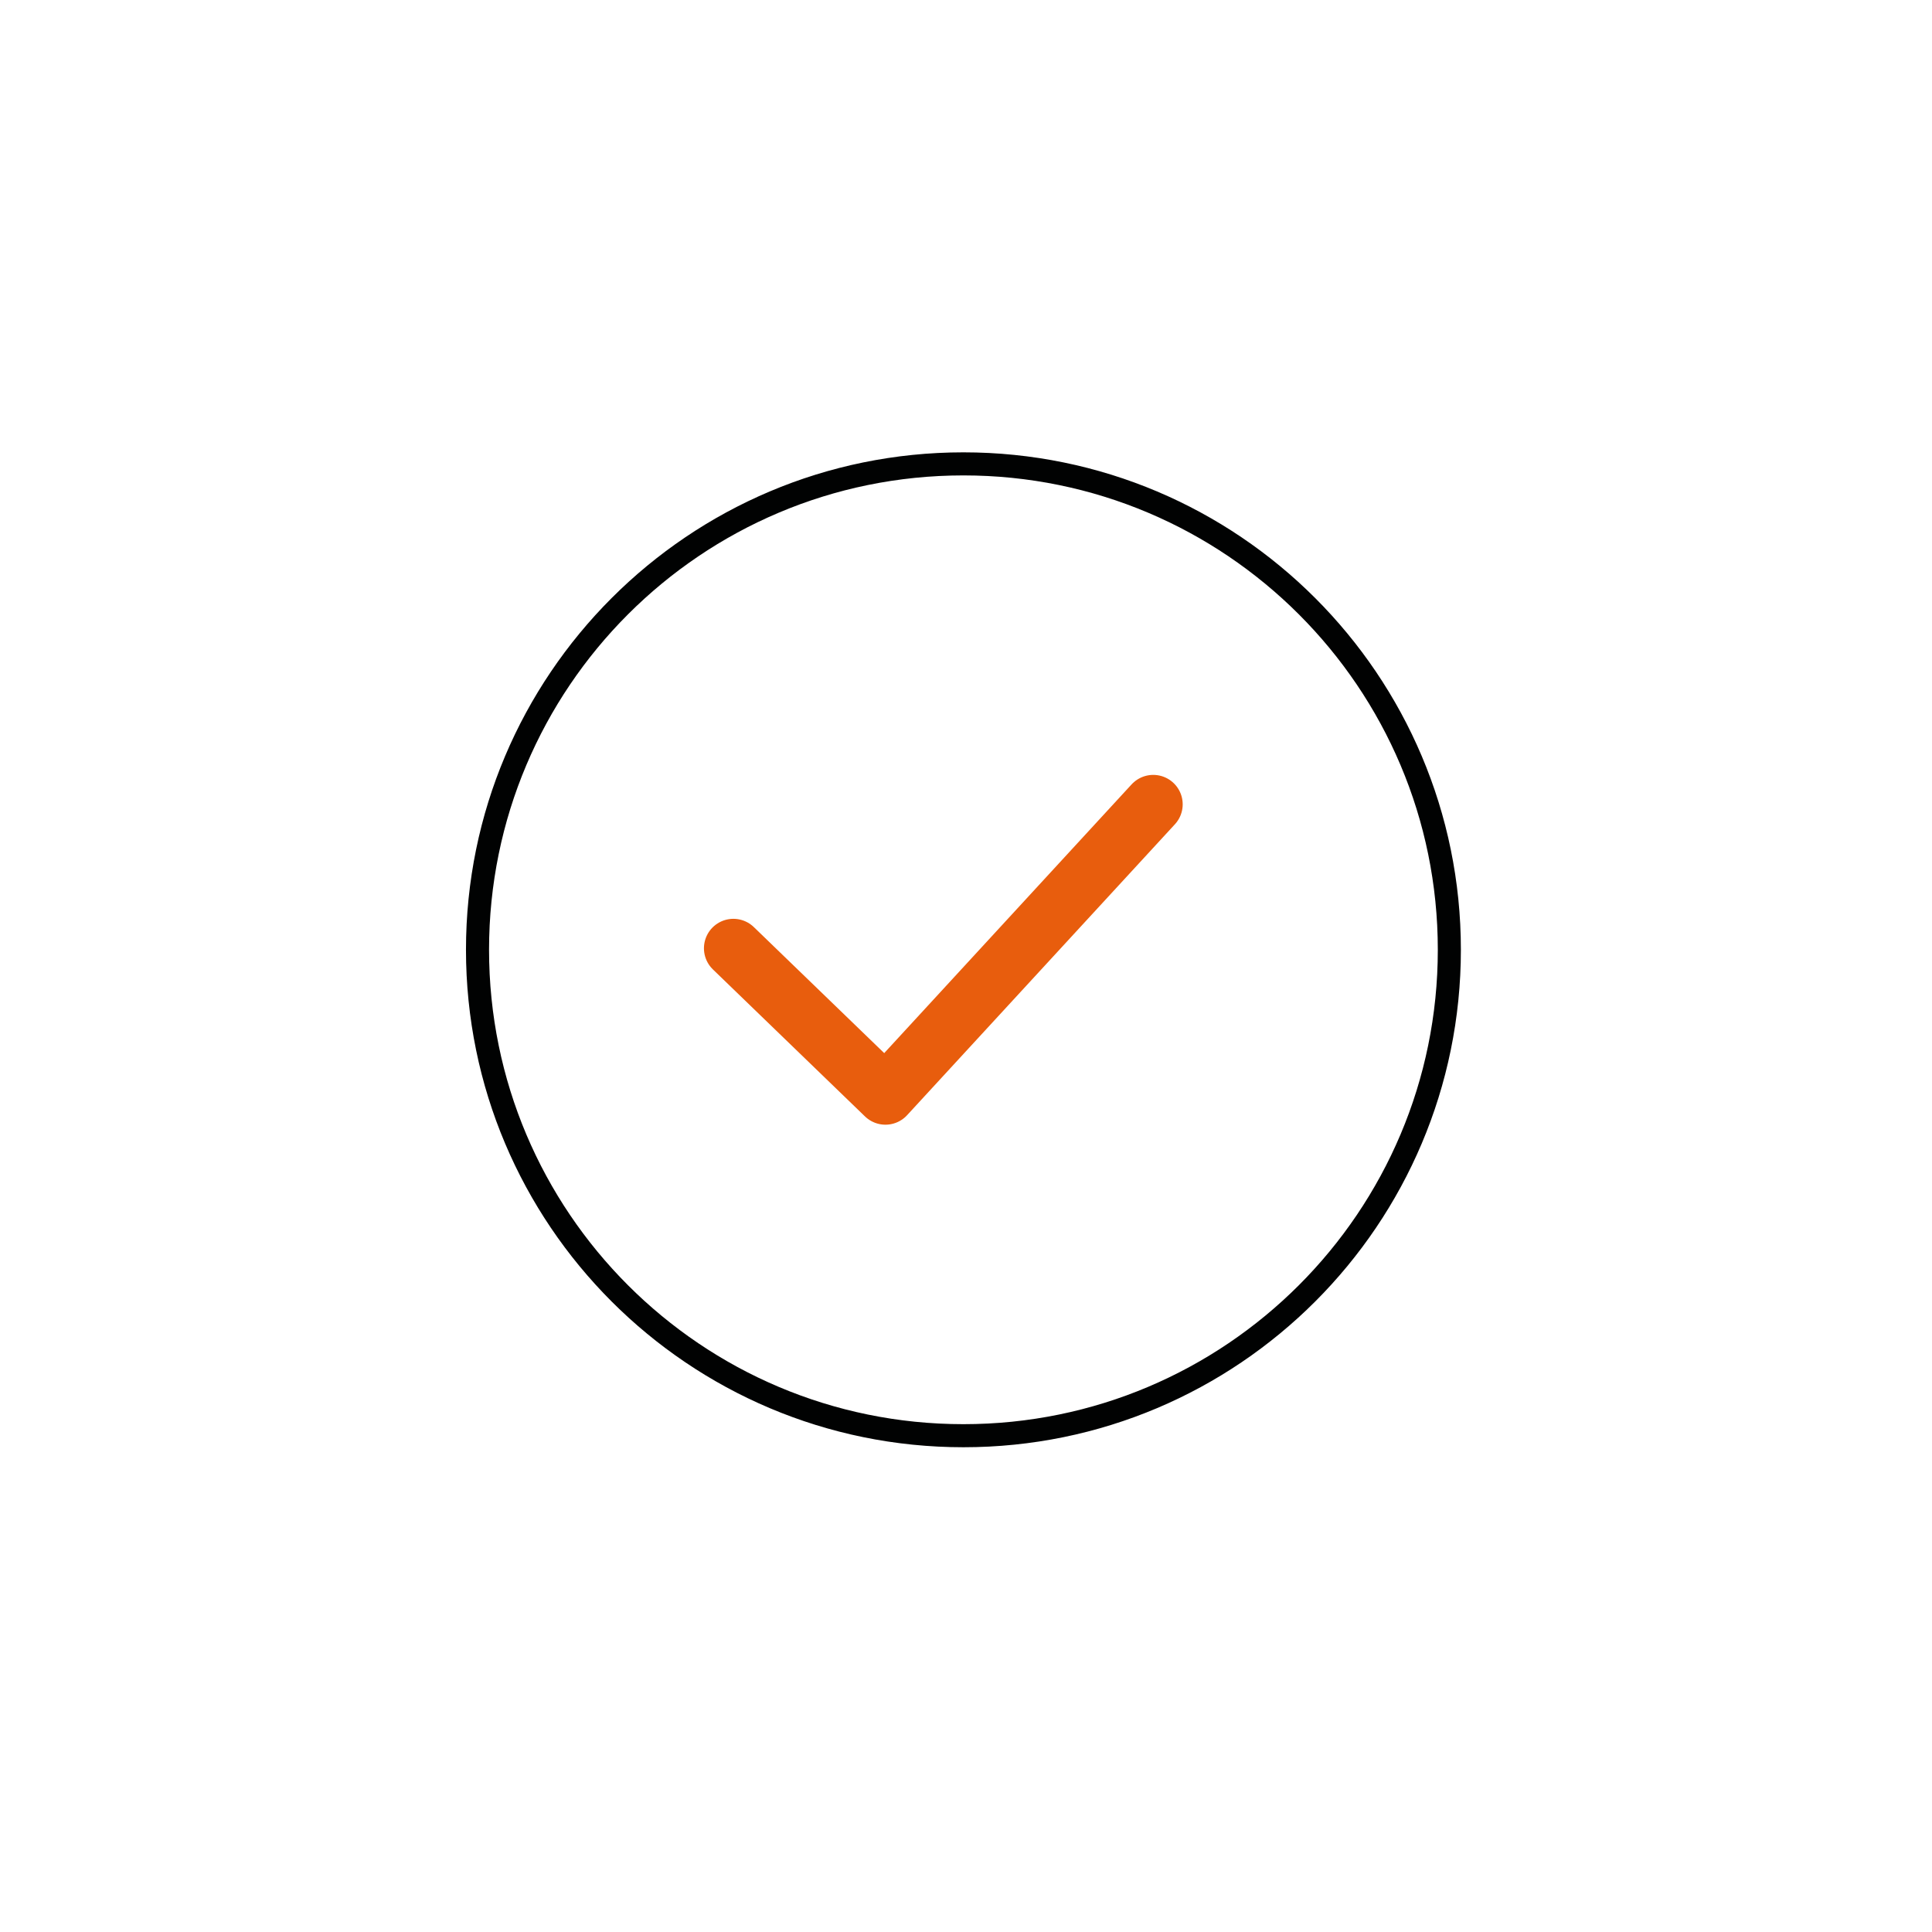 <?xml version="1.0" encoding="UTF-8"?> <!-- Generator: Adobe Illustrator 22.0.1, SVG Export Plug-In . SVG Version: 6.00 Build 0) --> <svg xmlns="http://www.w3.org/2000/svg" xmlns:xlink="http://www.w3.org/1999/xlink" version="1.1" id="Calque_1" x="0px" y="0px" viewBox="0 0 50 50" style="enable-background:new 0 0 50 50;" xml:space="preserve"> <g> <polyline style="fill:none;stroke:#E85D0D;stroke-width:1.524;stroke-linecap:round;stroke-linejoin:round;stroke-miterlimit:10;" points=" 18.98,24.541 22.915,28.345 29.846,20.816 "></polyline> <path style="fill:none;stroke:#010202;stroke-width:0.597;stroke-linecap:round;stroke-miterlimit:10;" d="M37.509,24.58 c0,6.946-5.631,12.576-12.576,12.576c-6.945,0-12.575-5.63-12.575-12.576c0-6.945,5.63-12.575,12.575-12.575 C31.878,12.005,37.509,17.635,37.509,24.58z"></path> </g> </svg> 